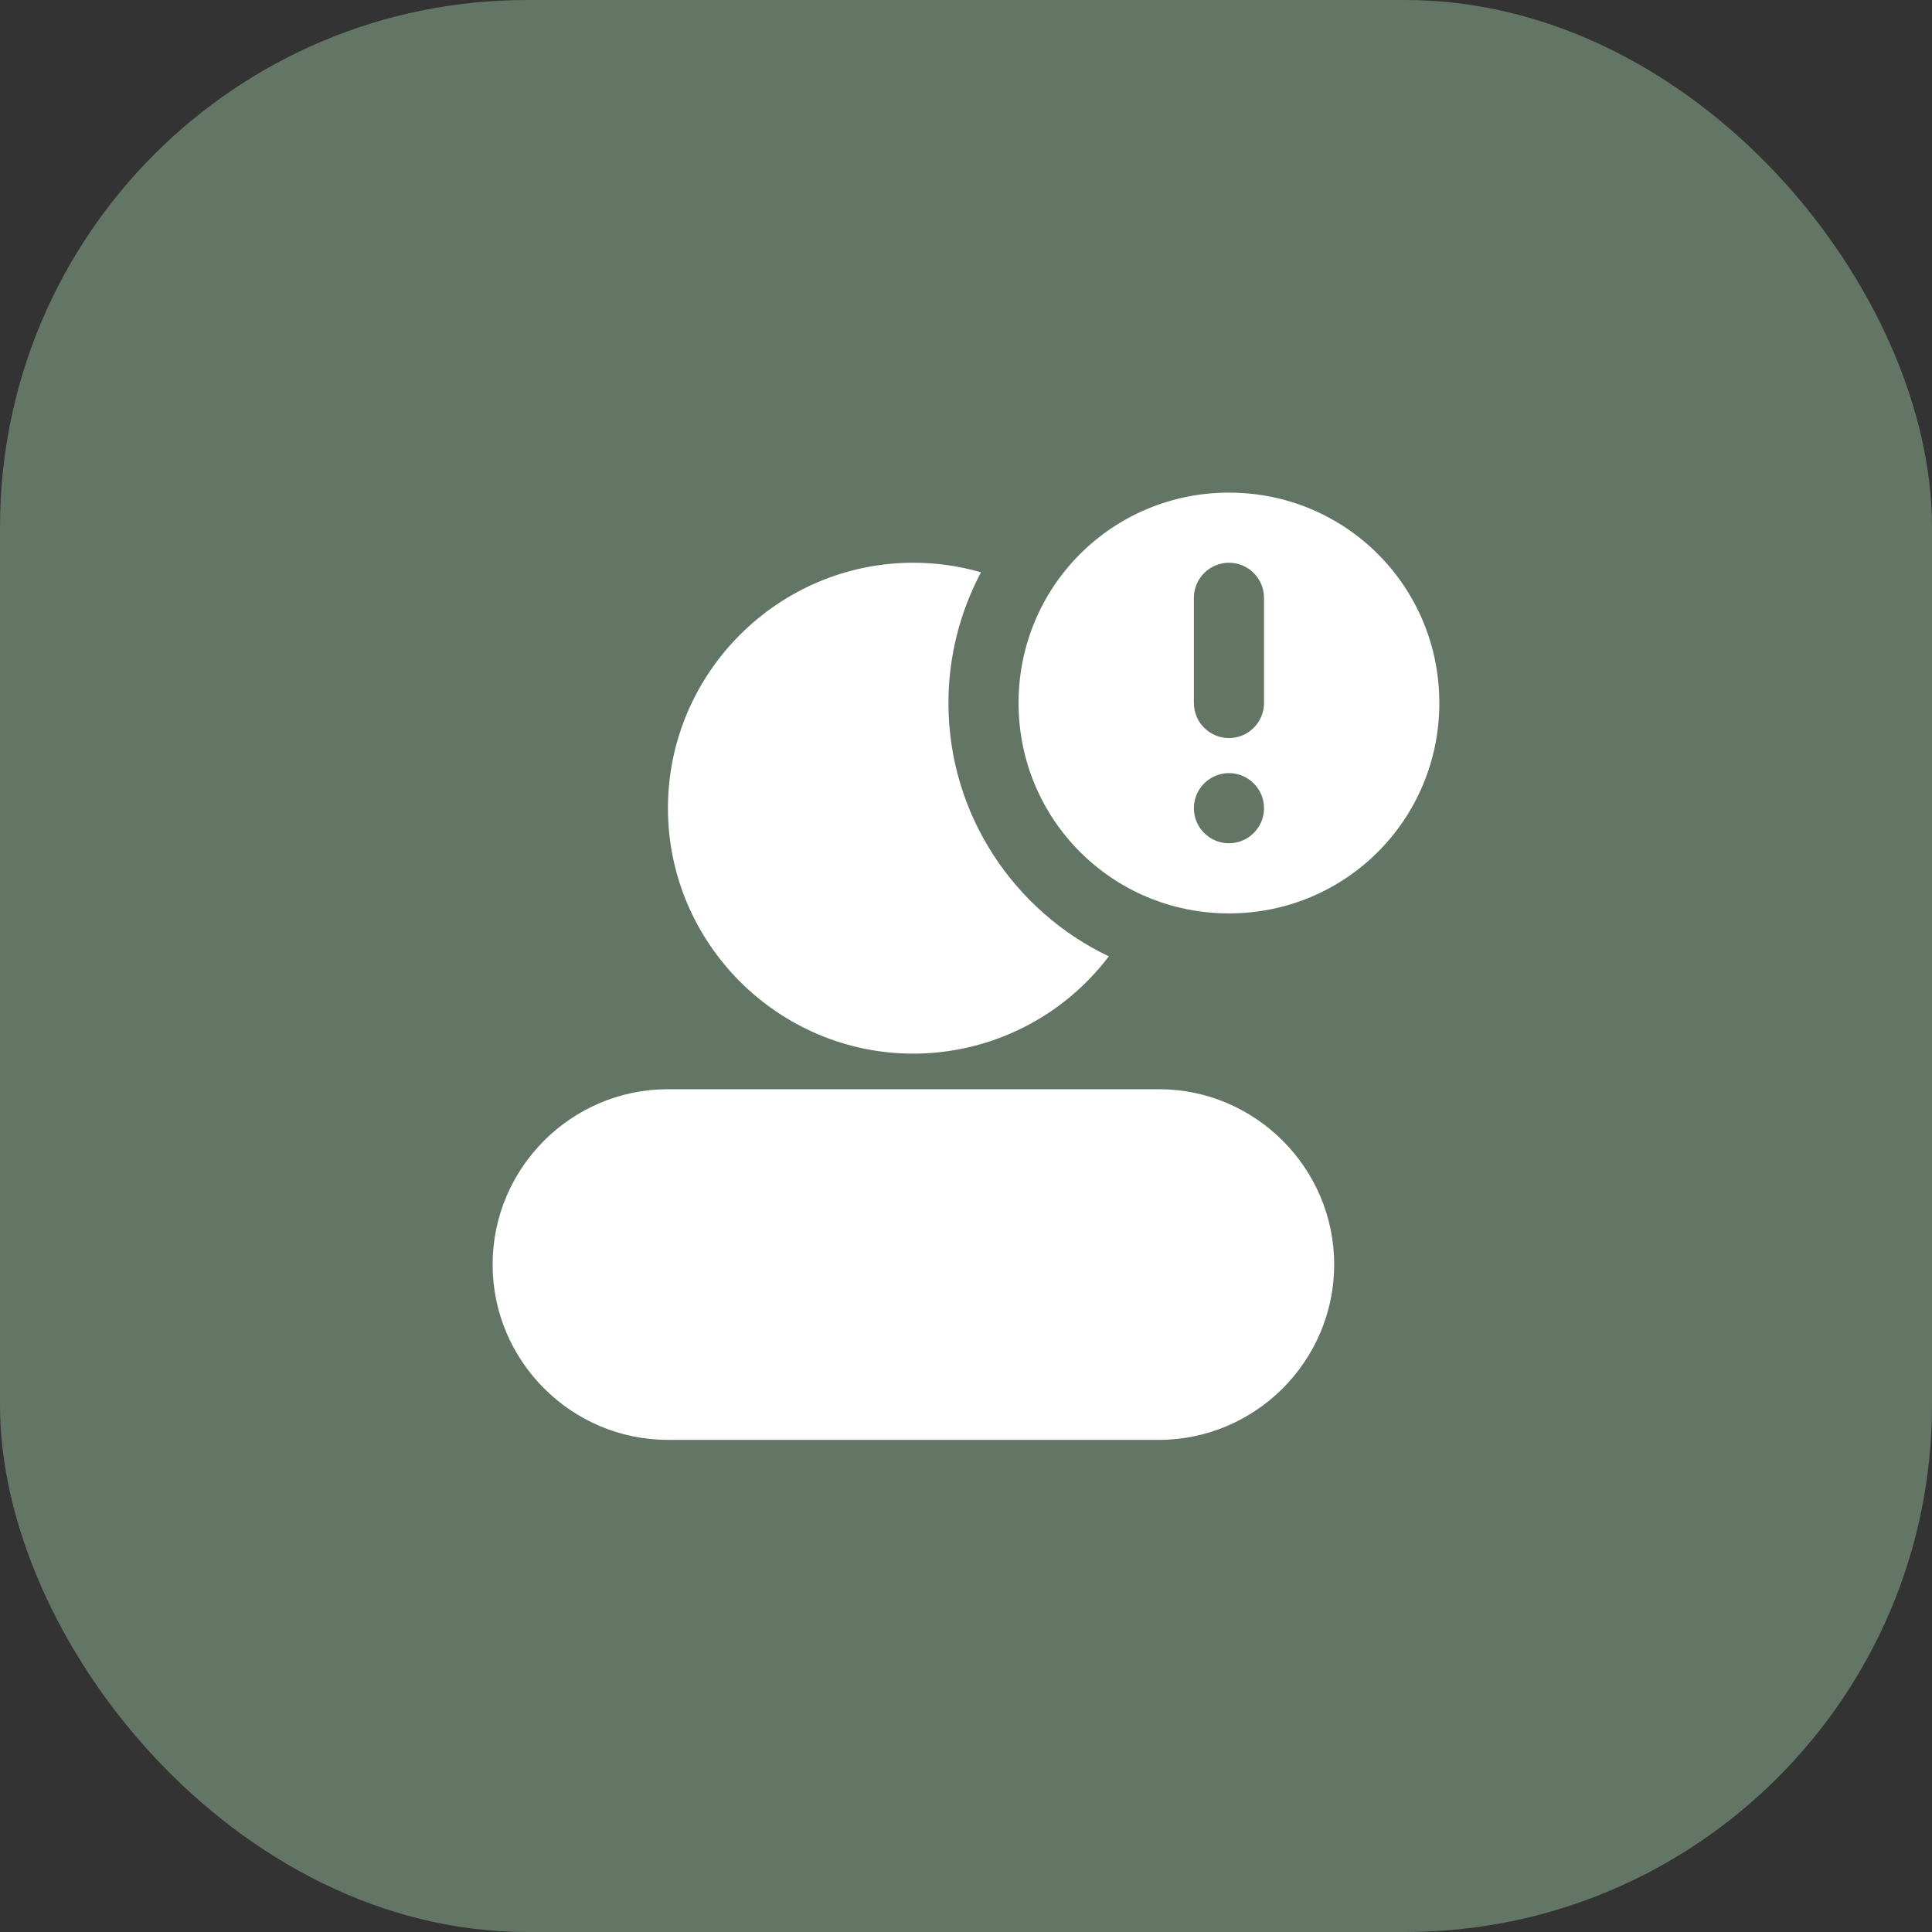 <?xml version="1.0" encoding="UTF-8"?> <svg xmlns="http://www.w3.org/2000/svg" width="44" height="44" viewBox="0 0 44 44" fill="none"><rect x="0" y="0" width="44" height="44" fill="#333333" stroke="none"/><rect width="44" height="44" rx="12" fill="#637565"></rect><path fill-rule="evenodd" clip-rule="evenodd" d="M15.212 24.806C13.013 24.806 11.219 26.6 11.219 28.799C11.219 30.997 13.013 32.792 15.212 32.792H26.392C28.59 32.792 30.385 30.997 30.385 28.799C30.385 26.601 28.59 24.806 26.392 24.806H15.212ZM20.802 12.816C17.724 12.816 15.212 15.328 15.212 18.406C15.212 21.484 17.724 23.996 20.802 23.996C21.664 23.995 22.515 23.795 23.287 23.41C24.059 23.026 24.731 22.468 25.252 21.78C23.096 20.752 21.6 18.55 21.6 16.01C21.6 14.973 21.855 13.95 22.341 13.034C21.841 12.889 21.323 12.816 20.802 12.816Z" fill="white"></path><path fill-rule="evenodd" clip-rule="evenodd" d="M27.989 11.219C25.333 11.219 23.197 13.354 23.197 16.01C23.197 18.666 25.333 20.802 27.989 20.802C30.645 20.802 32.78 18.666 32.78 16.01C32.78 13.354 30.645 11.219 27.989 11.219ZM27.989 12.816C28.201 12.816 28.404 12.9 28.553 13.05C28.703 13.2 28.787 13.403 28.787 13.614V16.01C28.787 16.222 28.703 16.425 28.553 16.575C28.404 16.725 28.201 16.809 27.989 16.809C27.777 16.809 27.574 16.725 27.424 16.575C27.274 16.425 27.19 16.222 27.19 16.01V13.614C27.19 13.403 27.274 13.2 27.424 13.05C27.574 12.9 27.777 12.816 27.989 12.816ZM27.989 17.607C28.201 17.607 28.404 17.692 28.553 17.841C28.703 17.991 28.787 18.194 28.787 18.406C28.787 18.618 28.703 18.821 28.553 18.971C28.404 19.12 28.201 19.205 27.989 19.205C27.777 19.205 27.574 19.12 27.424 18.971C27.274 18.821 27.19 18.618 27.19 18.406C27.19 18.194 27.274 17.991 27.424 17.841C27.574 17.692 27.777 17.607 27.989 17.607Z" fill="white"></path></svg> 